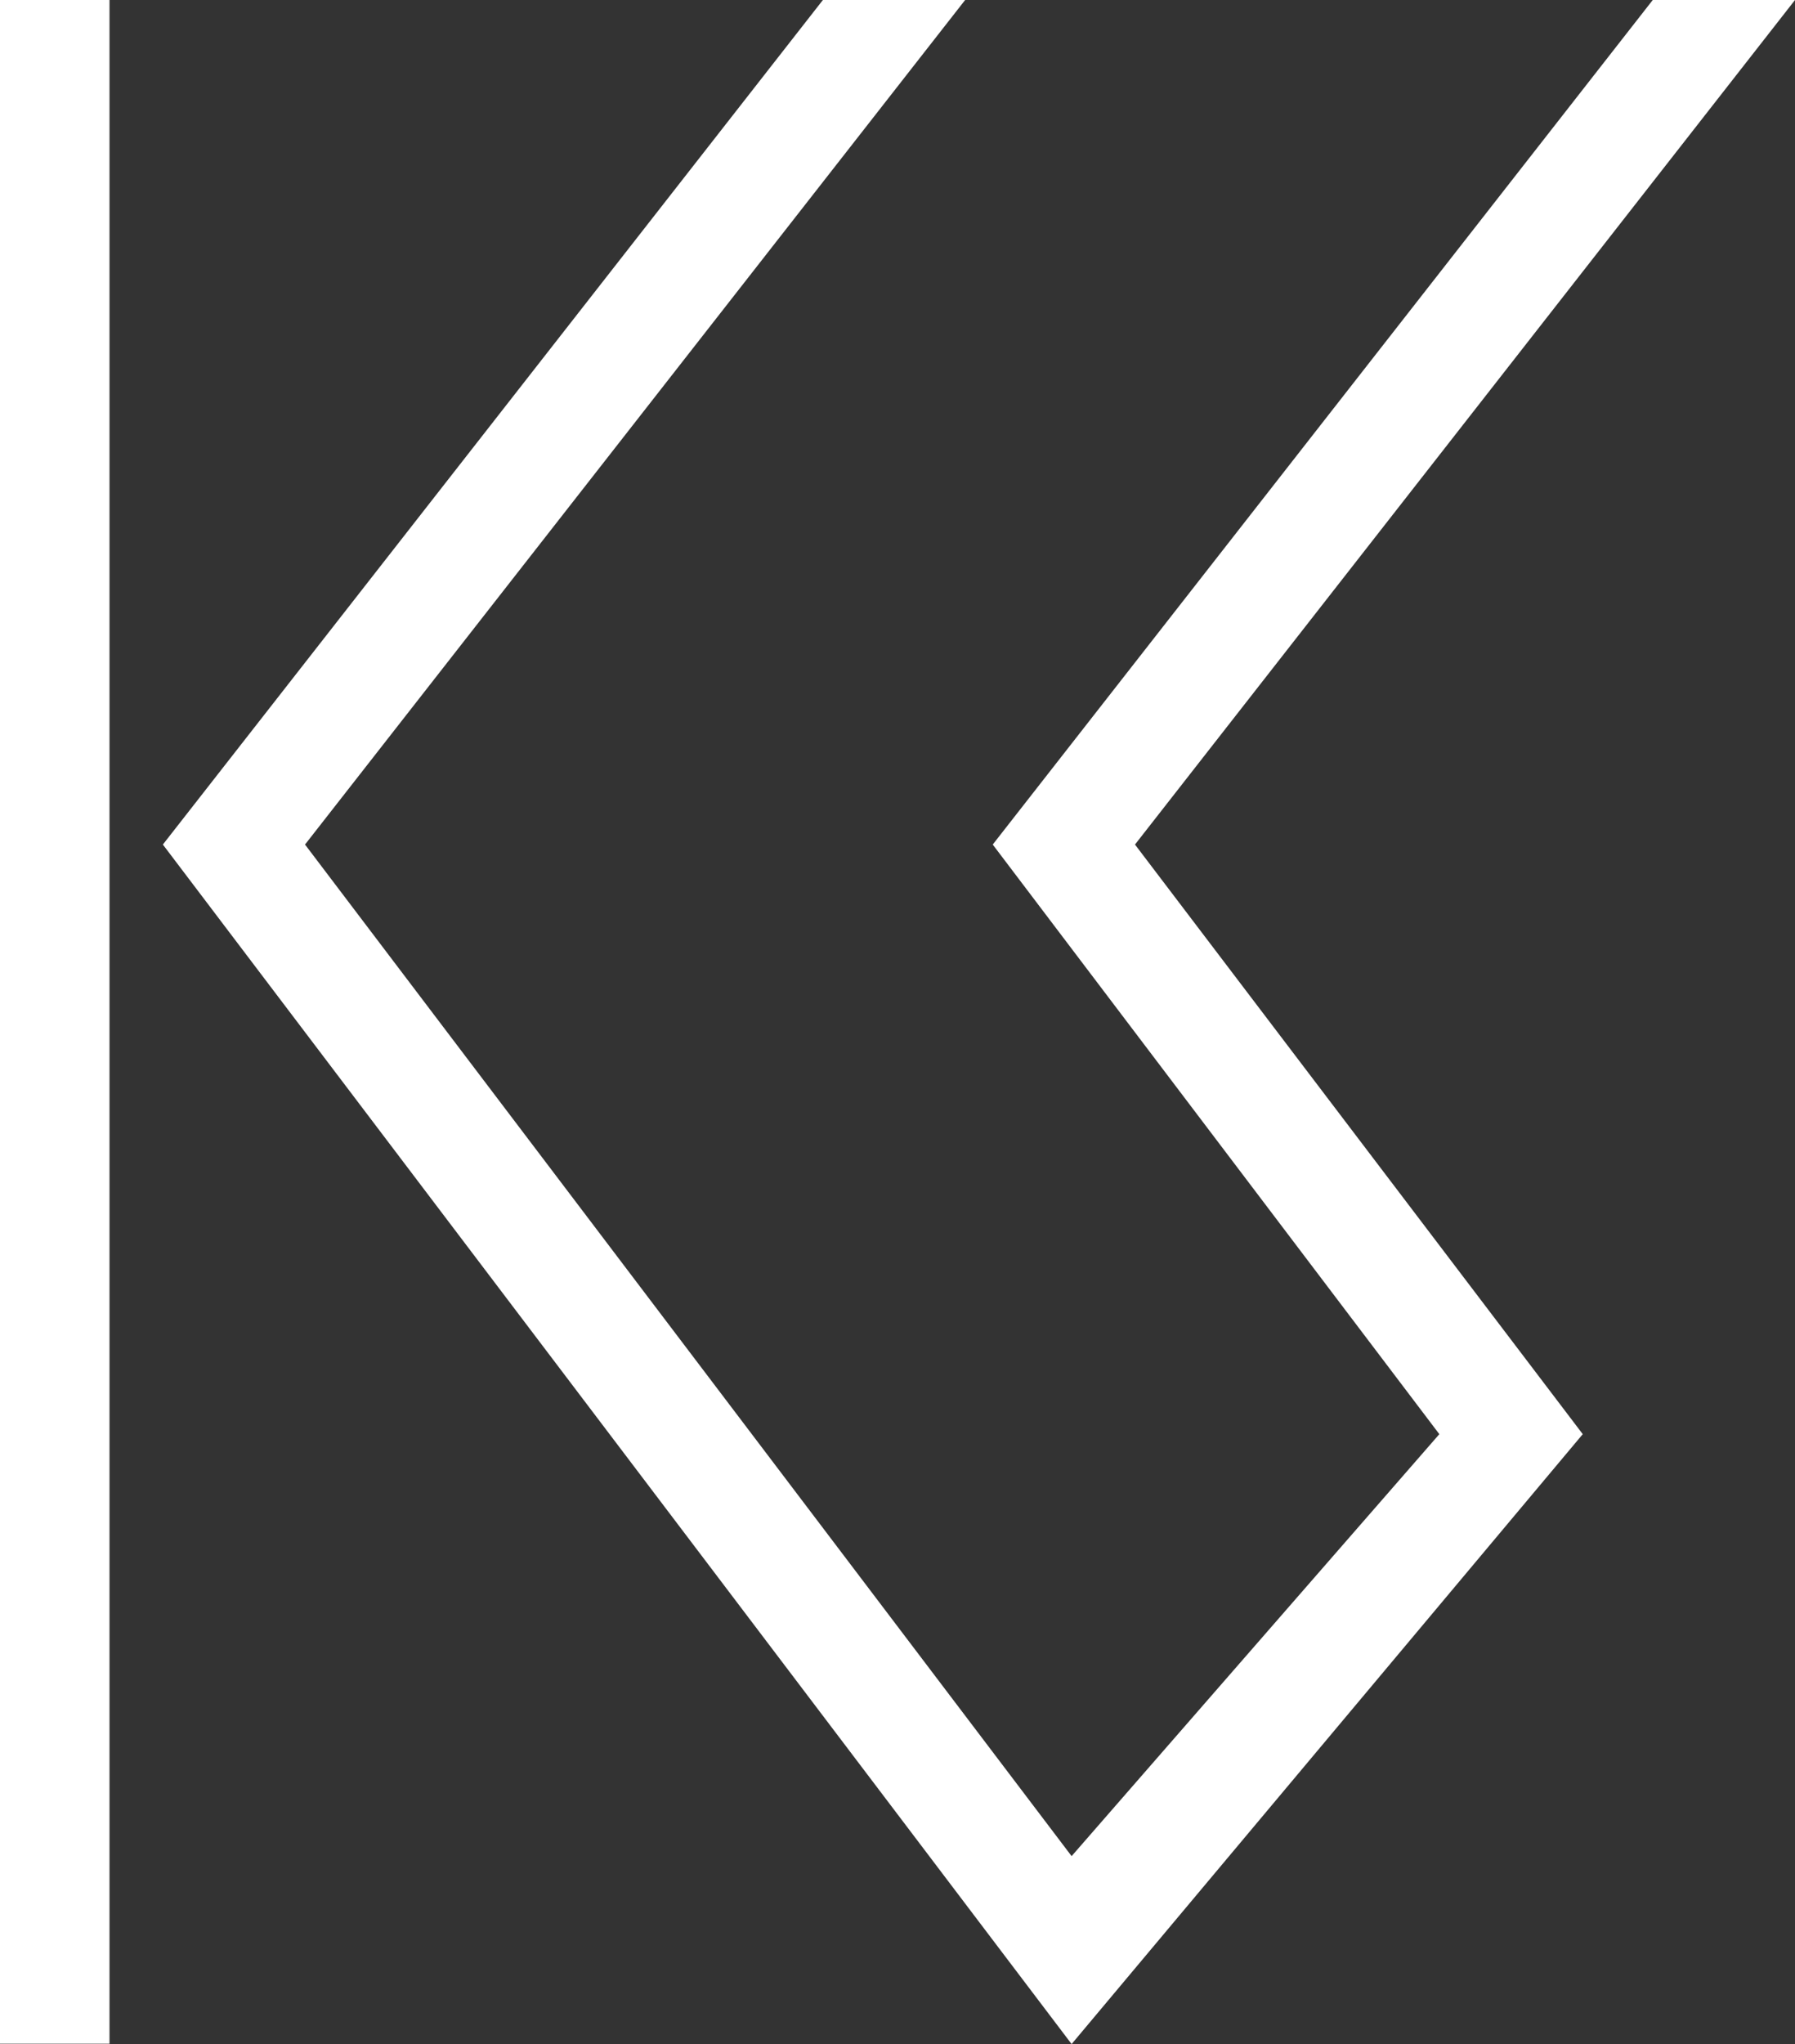<?xml version="1.0" encoding="UTF-8"?><svg xmlns="http://www.w3.org/2000/svg" viewBox="0 0 720.54 820"><rect x="0" y="0" width="720.54" height="820" fill="#333333" stroke="none"/><defs><style>.d{fill:#fff;}</style></defs><g id="a"/><g id="b"><g id="c"><g><polygon class="d" points="635.34 575.33 455.6 338.8 720.54 0 663.44 0 398.5 338.8 577.77 575.33 430.16 744.61 122.44 338.8 387.42 0 330.32 0 65.38 338.8 430.16 820 635.34 575.33"/><rect class="d" width="43.96" height="819.86"/></g></g></g></svg>